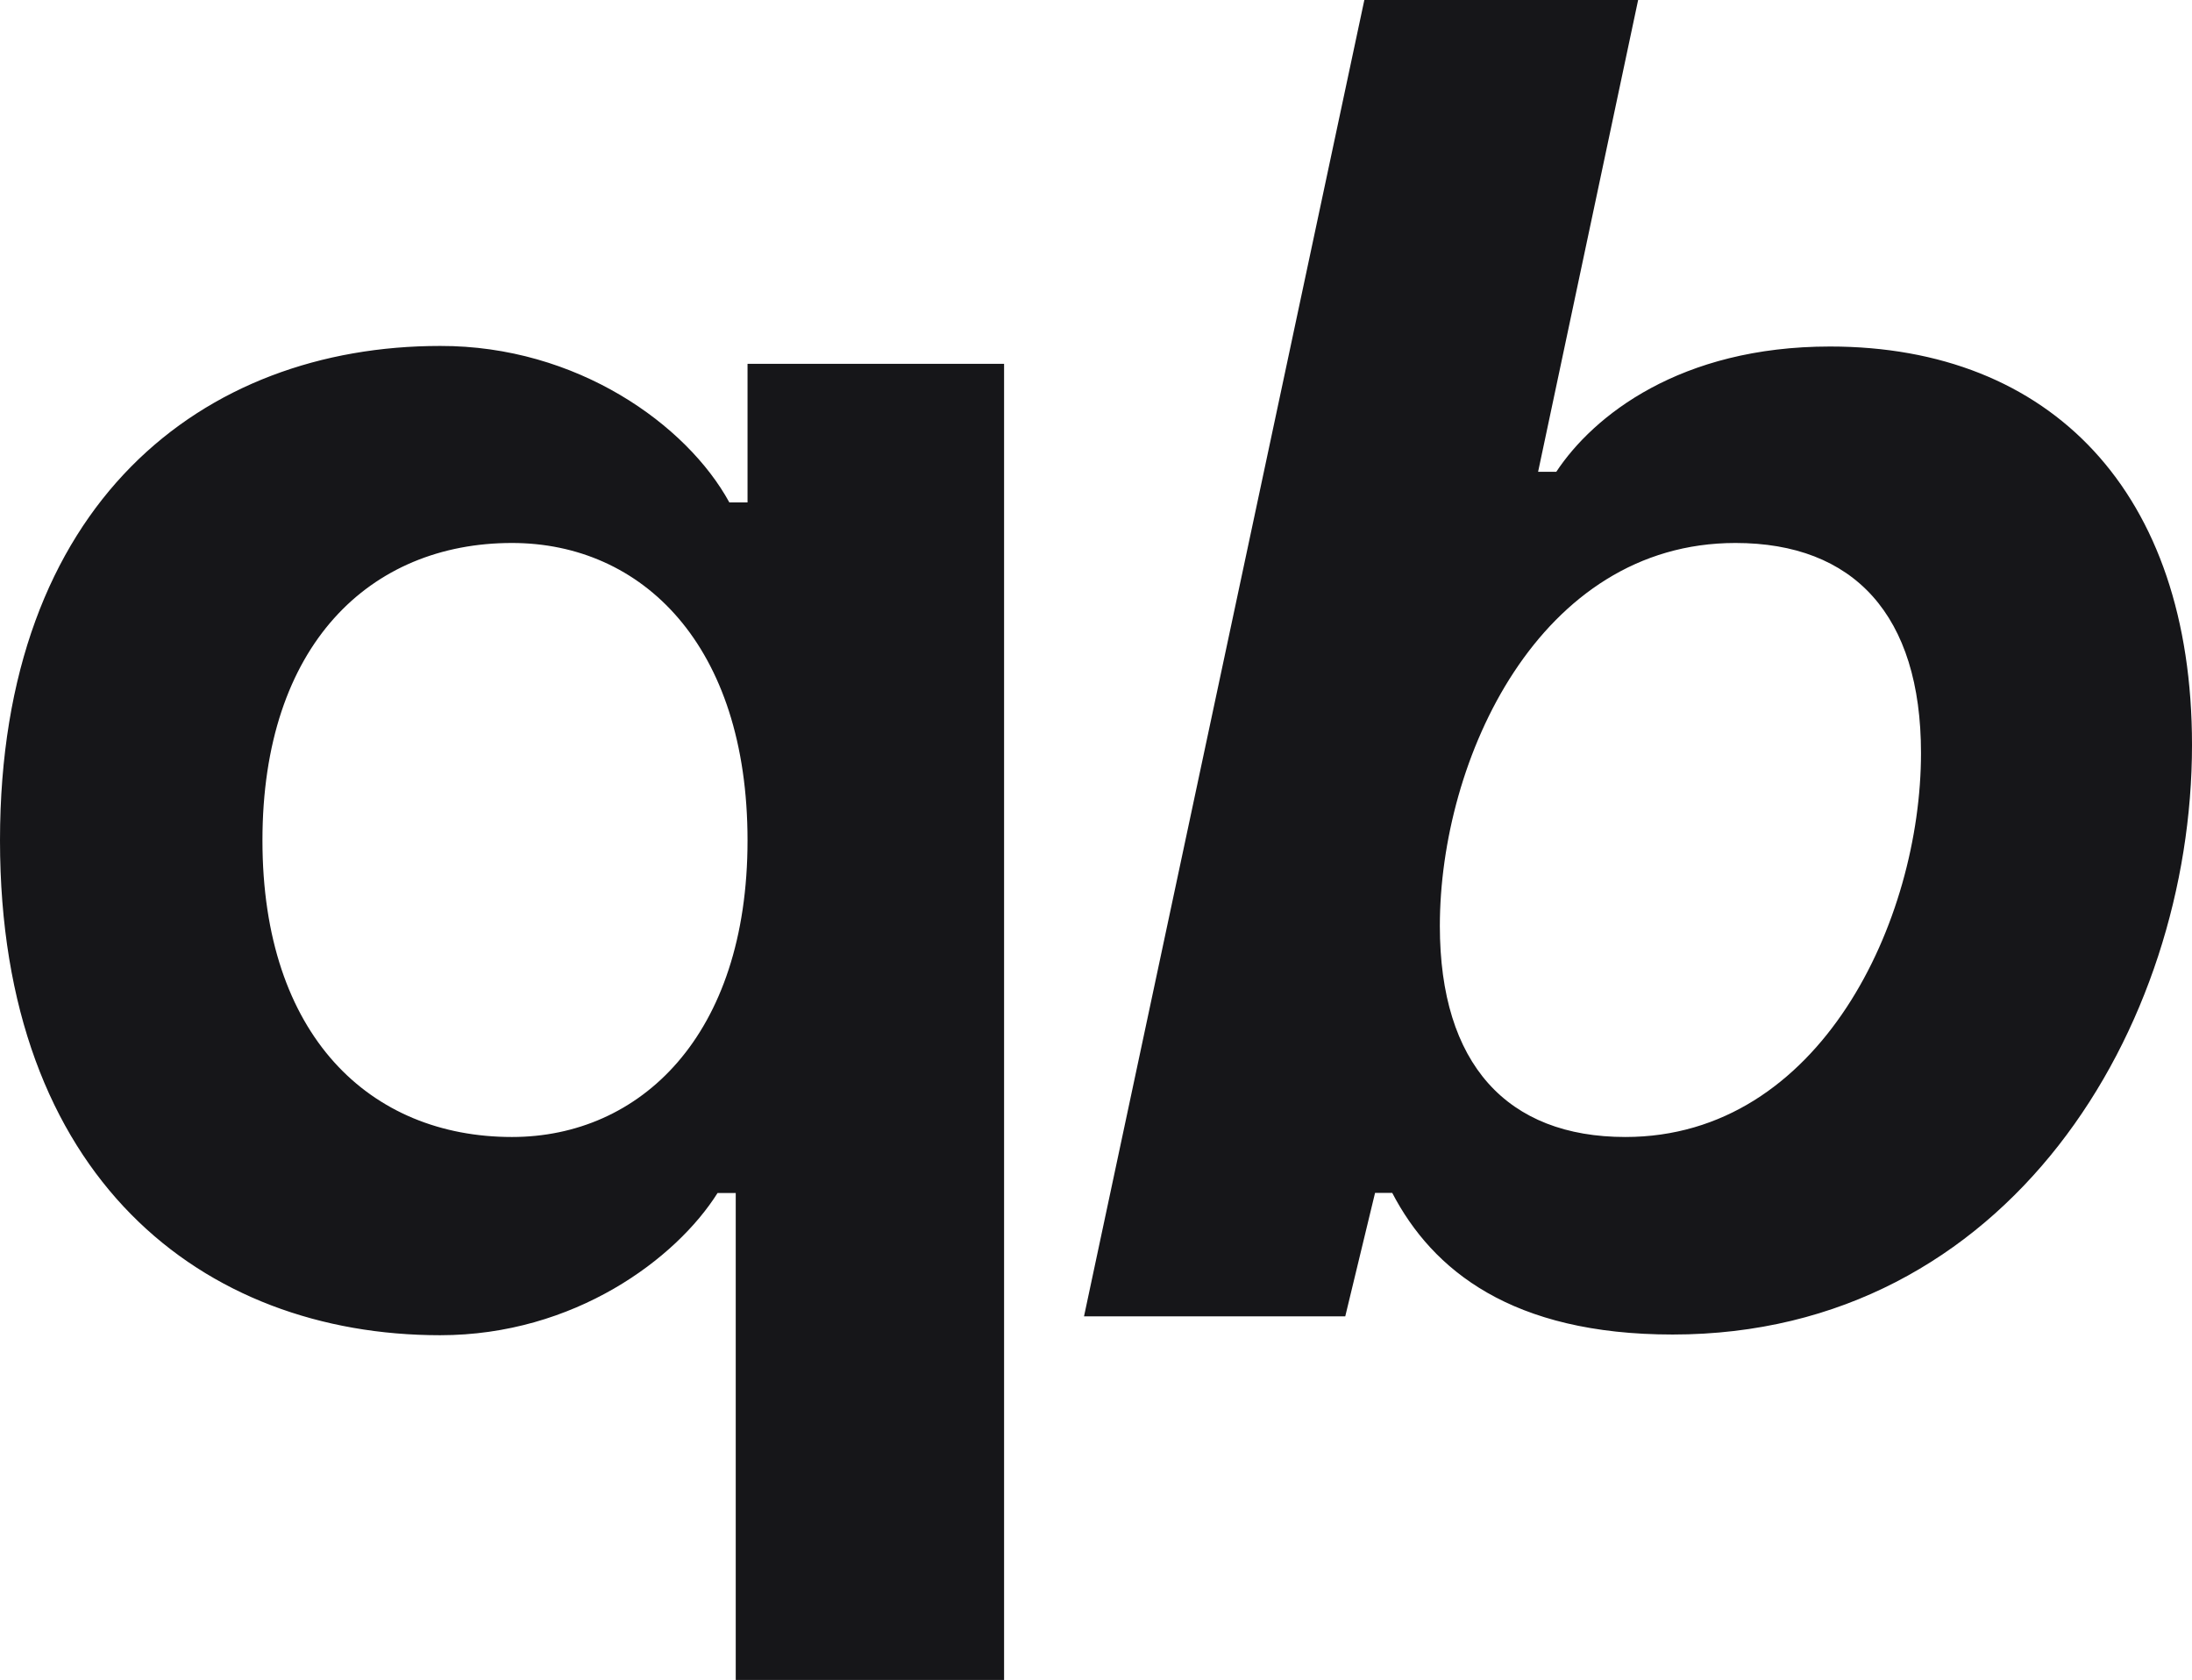 <svg xmlns="http://www.w3.org/2000/svg" viewBox="0 0 345.78 265"><defs><style>.cls-1{fill:#161619}</style></defs><g id="Layer_2" data-name="Layer 2"><g id="Lager_1" data-name="Lager 1"><path d="M215.22 0h43.19l-15.78 74.42h2.87c5.82-8.81 19.51-19.76 43.18-19.76 34.87 0 57.1 23 57.1 62.85 0 44.47-28.83 93-81.92 93-25.4 0-37.9-10.17-44.24-22.34h-2.71l-4.7 19.47H171Zm41.18 179.35c30.85 0 46.63-34.3 46.63-60.55 0-21.81-10.62-33.15-29.27-33.15-31 0-46.63 34.15-46.63 60.41 0 21.81 10.62 33.29 29.27 33.29ZM158.39 265h-42.33v-76.81h-2.87c-6.5 10.33-22.55 22.43-43.76 22.43C32 210.62 0 185.8 0 132.57s32-78 69.43-78C91 54.52 108.36 67 115.05 79.25h2.87V57.39h40.47ZM80.76 85.65c-22.38 0-39.36 16.07-39.36 46.92s17 46.78 39.36 46.78c20.2 0 37.16-15.93 37.16-46.78s-16.64-46.92-37.16-46.92Z" class="cls-1"/></g></g></svg>